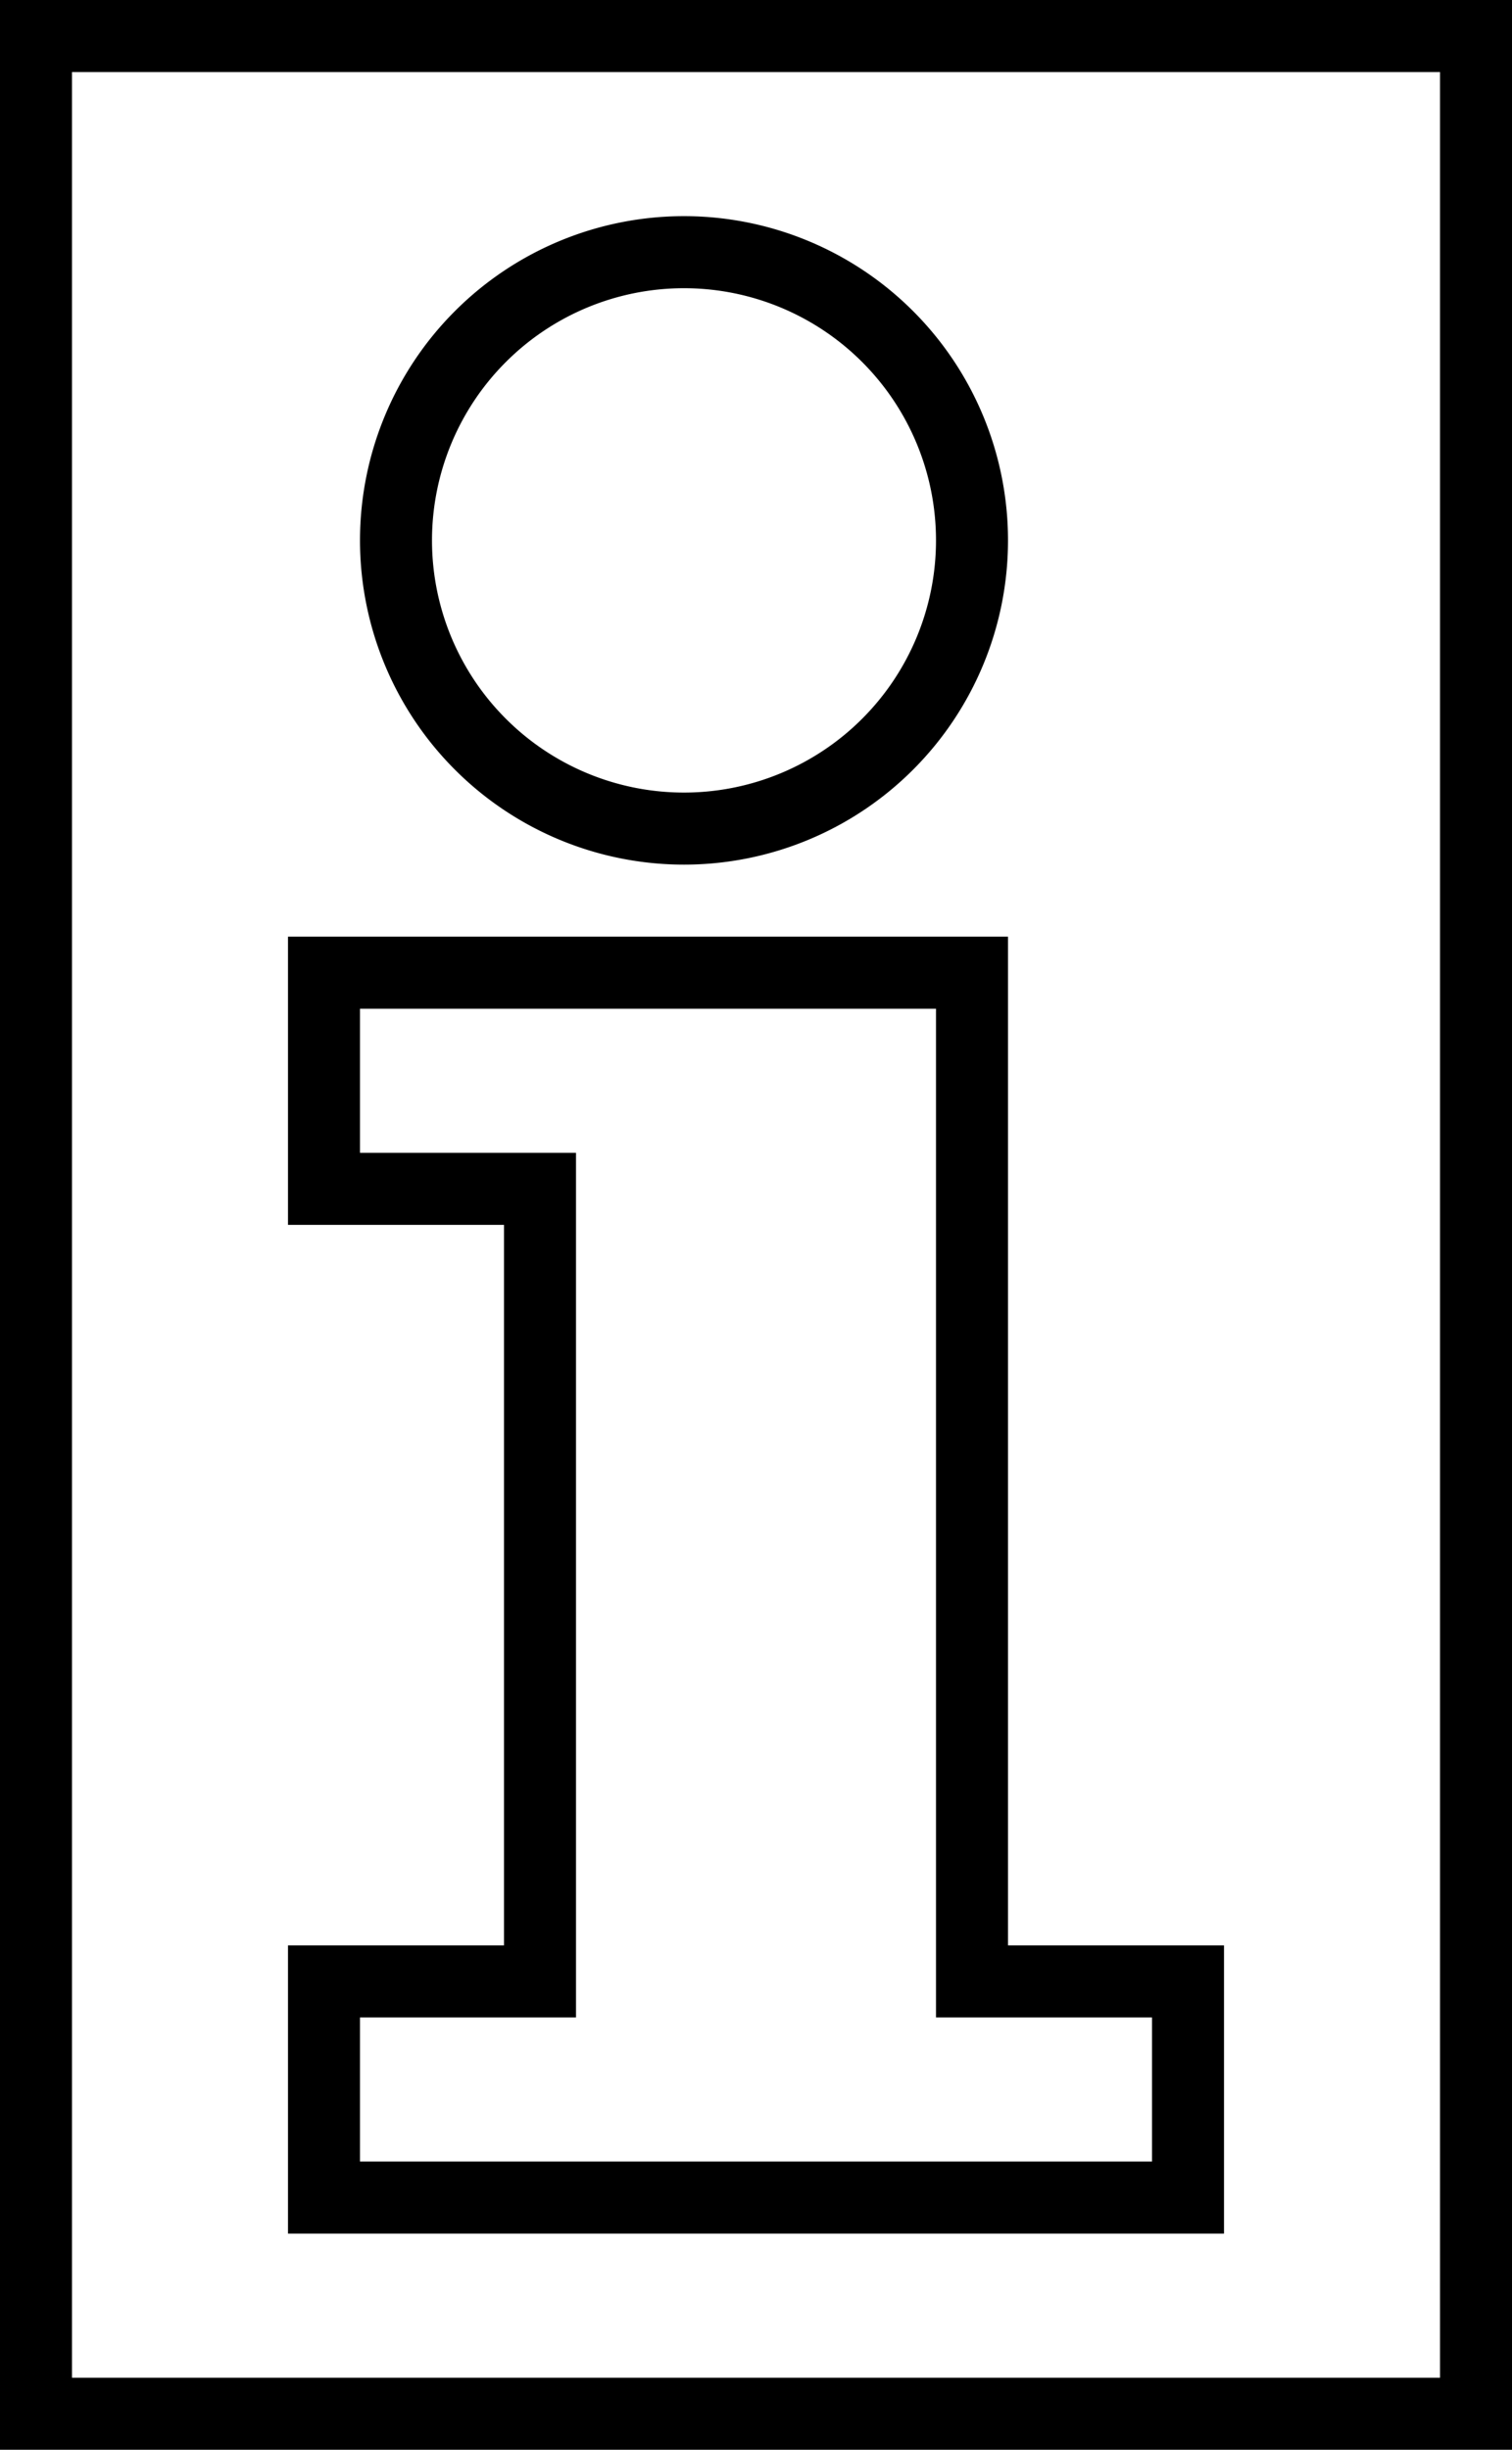 <svg id="Layer_1" data-name="Layer 1" xmlns="http://www.w3.org/2000/svg" width="21" height="34" viewBox="0 0 21 34"><title>informacija-black</title><path d="M23,27V13H13v4h3V27H13v4H26V27H23Zm2,3H14V28h3V16H14V14h8V28h3v2Z" transform="translate(-9)"/><path d="M18.5,4A3.5,3.5,0,1,1,15,7.5,3.5,3.5,0,0,1,18.5,4m0-1A4.5,4.5,0,1,0,23,7.5,4.5,4.5,0,0,0,18.5,3h0Z" transform="translate(-9)"/><path d="M29,1V33H10V1H29m1-1H9V34H30V0h0Z" transform="translate(-9)"/></svg>